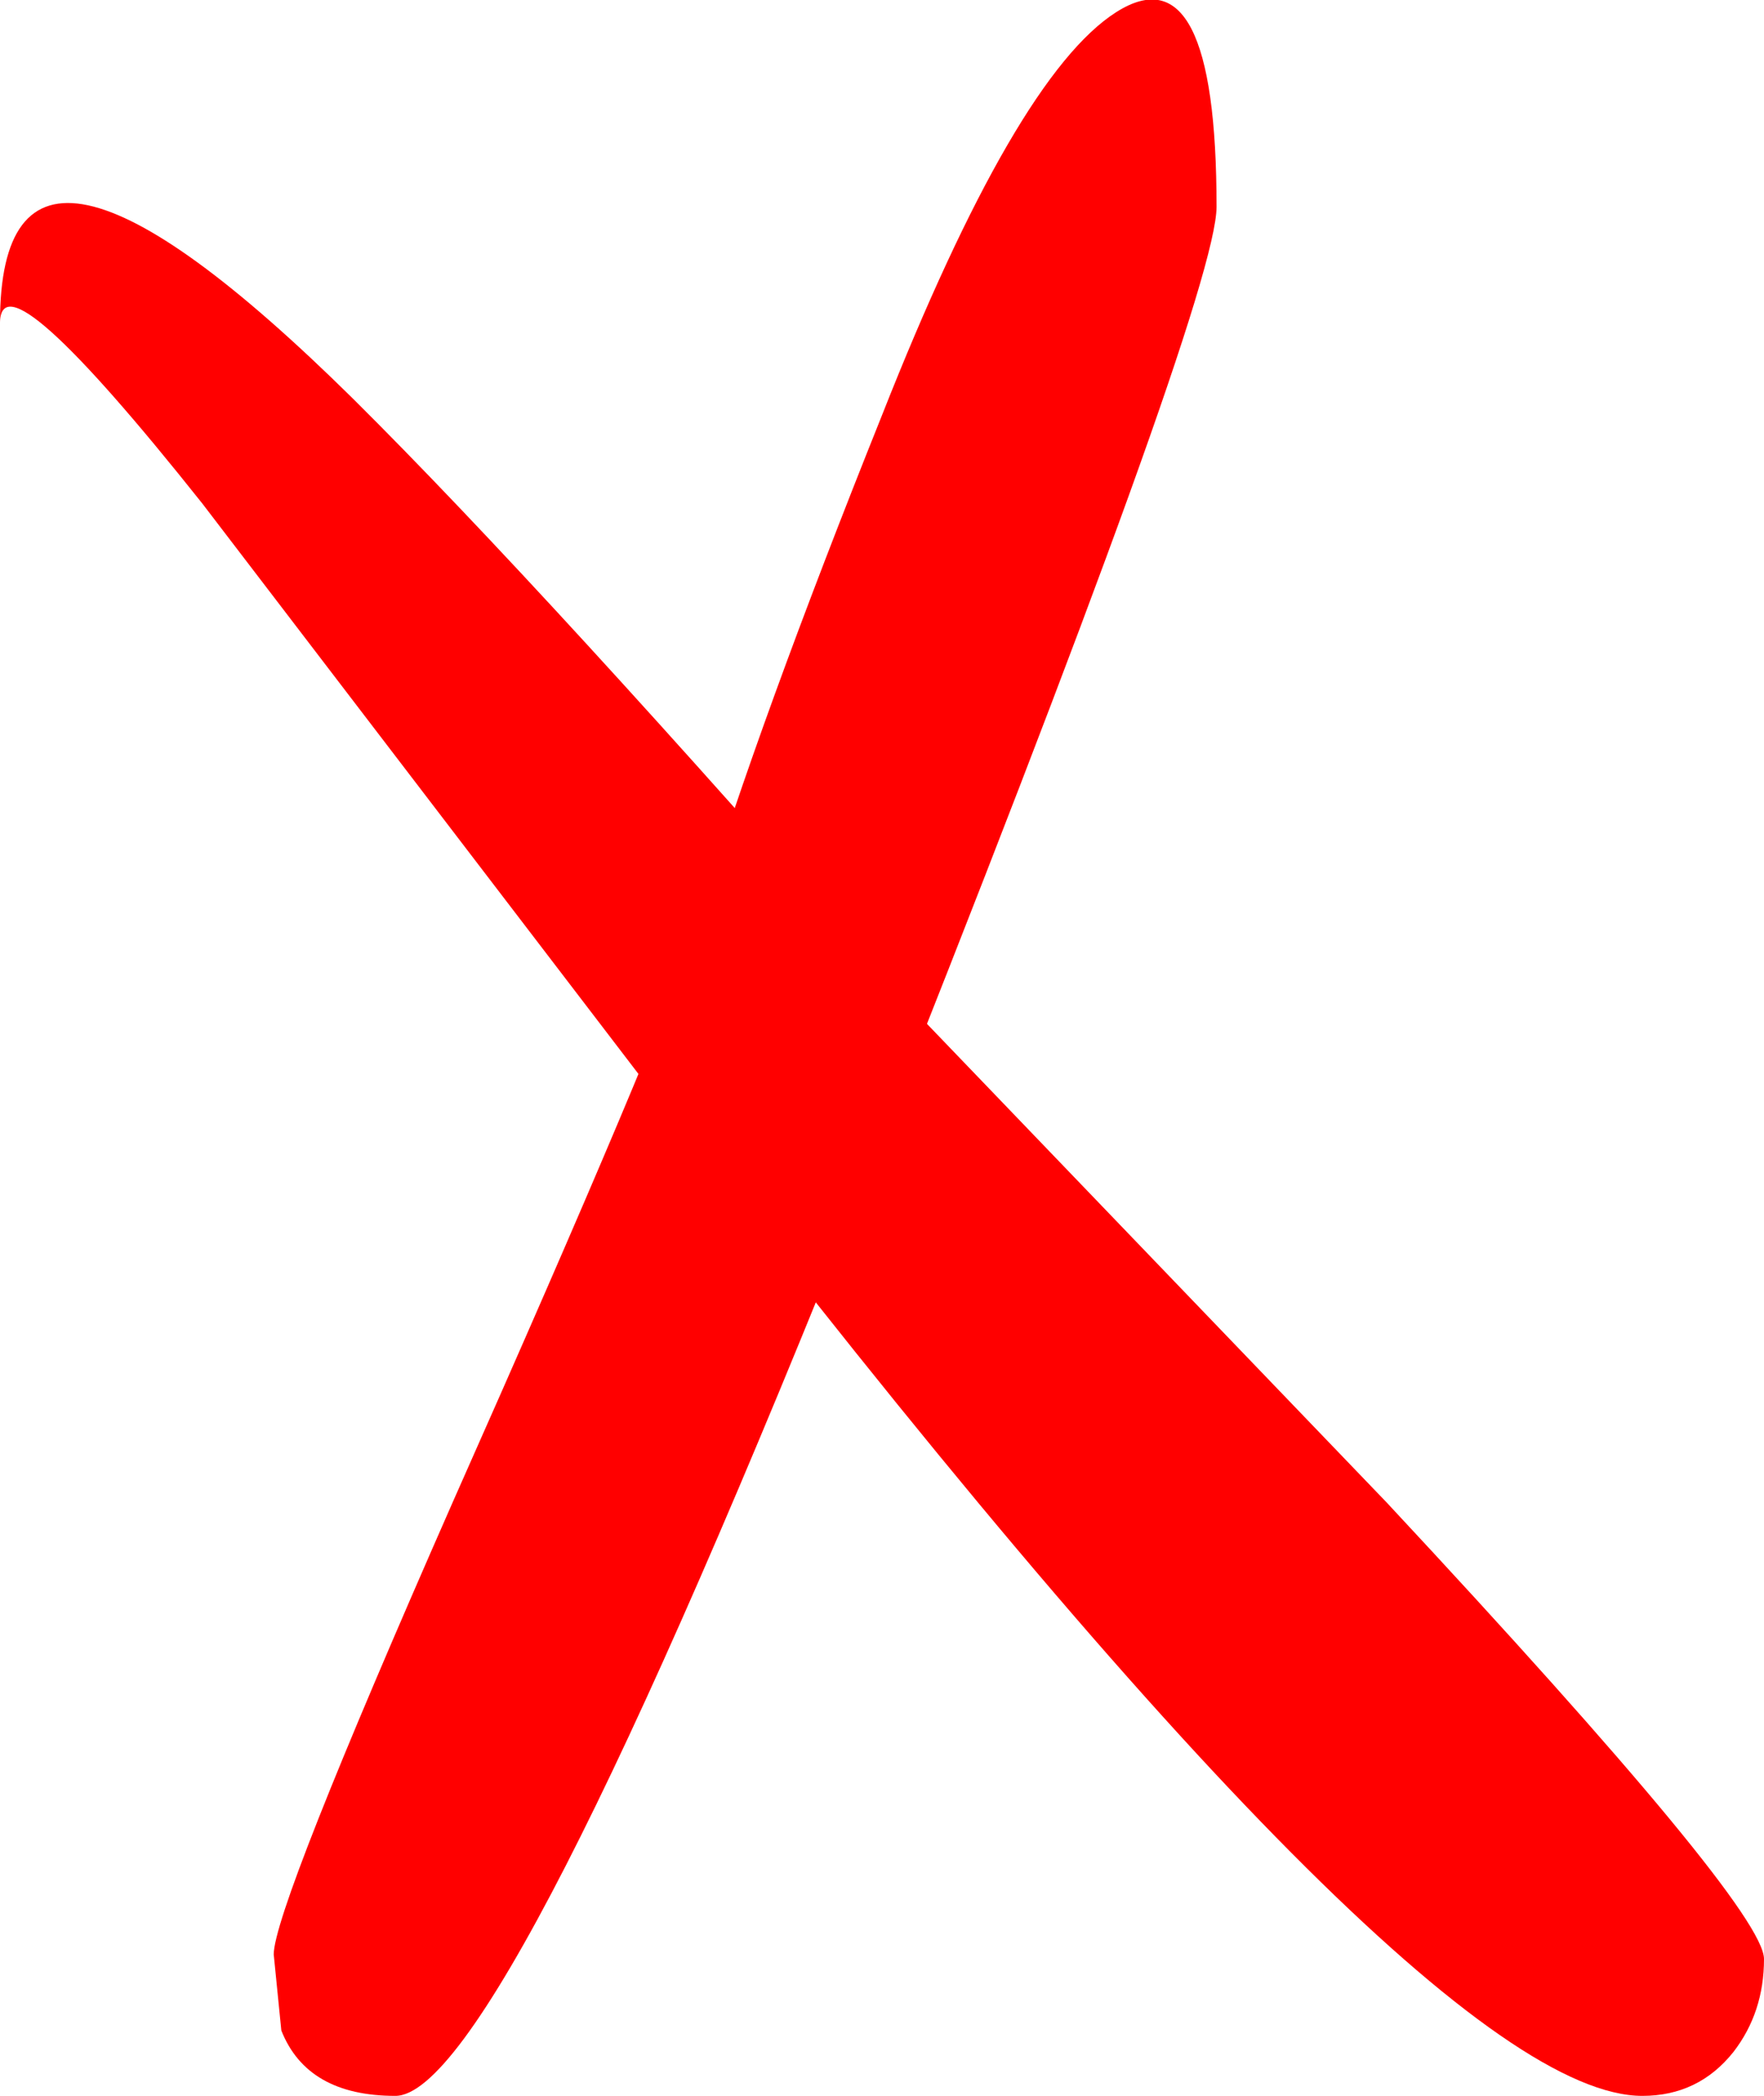 <?xml version="1.0" encoding="UTF-8" standalone="no"?>
<svg xmlns:xlink="http://www.w3.org/1999/xlink" height="68.9px" width="58.0px" xmlns="http://www.w3.org/2000/svg">
  <g transform="matrix(1.0, 0.0, 0.0, 1.0, 27.5, 36.95)">
    <path d="M29.5 30.5 Q28.35 31.95 26.5 31.95 19.3 31.95 -5.25 0.0 L-20.85 -20.4 Q-27.45 -28.7 -27.5 -26.35 -27.5 -35.3 -15.9 -23.85 -9.55 -17.55 2.25 -4.05 L18.1 12.45 Q30.5 25.75 30.5 27.45 30.5 29.2 29.5 30.5" fill="#ff0000" fill-rule="evenodd" stroke="none"/>
    <path d="M12.5 -30.15 Q12.5 -27.15 1.0 1.7 -11.05 31.95 -14.5 31.95 -17.4 31.95 -18.25 29.8 L-18.5 27.3 Q-18.5 25.8 -12.6 12.4 -5.8 -2.9 -4.5 -6.8 -2.55 -13.2 1.5 -23.3 5.9 -34.45 9.2 -36.55 12.5 -38.65 12.5 -30.15" fill="#ff0000" fill-rule="evenodd" stroke="none"/>
  </g>
</svg>

